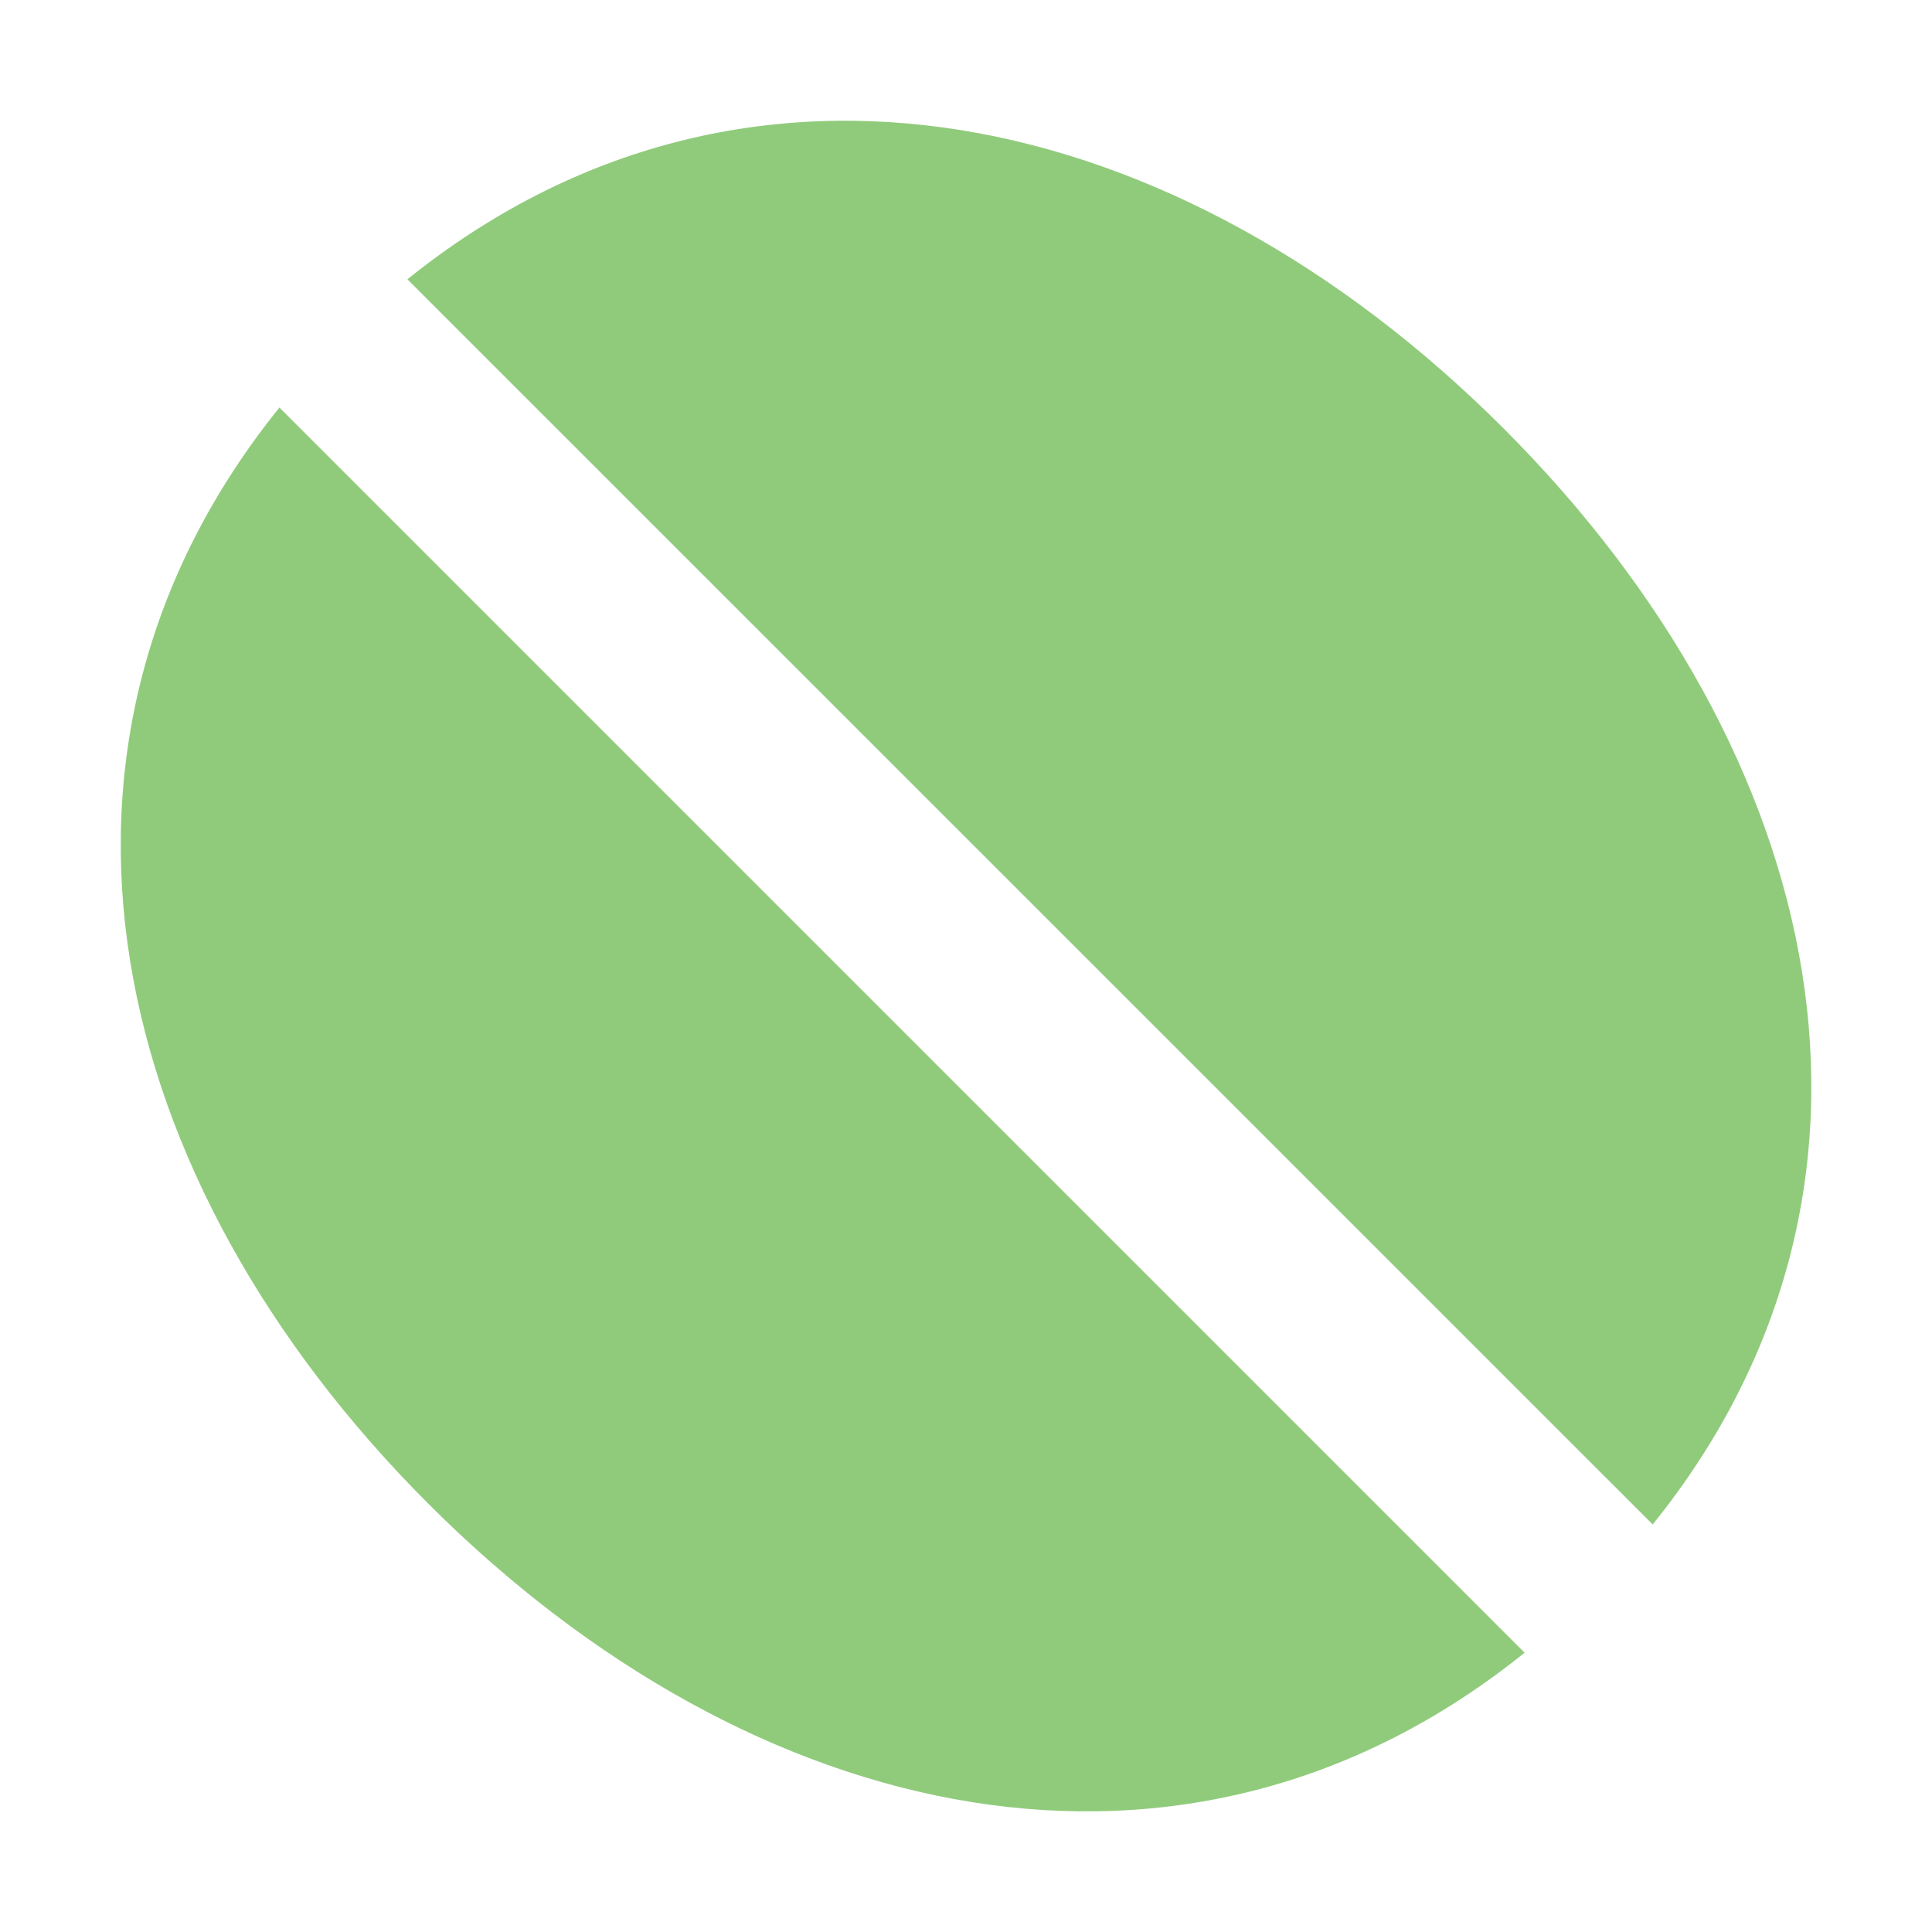 <svg xmlns="http://www.w3.org/2000/svg" width="16" height="16" viewBox="0 0 16 16"> 
 <path fill="#62B543" fill-opacity=".7" fill-rule="evenodd" d="M13.687,12.625 C15.944,9.824 15.137,6.233 12.452,3.548 C9.768,0.863 6.177,0.057 3.374,2.313 L13.687,12.625 Z M12.626,13.687 C9.824,15.944 6.232,15.138 3.548,12.454 C0.864,9.769 0.056,6.177 2.314,3.375 L12.626,13.687 Z" /> 
</svg>